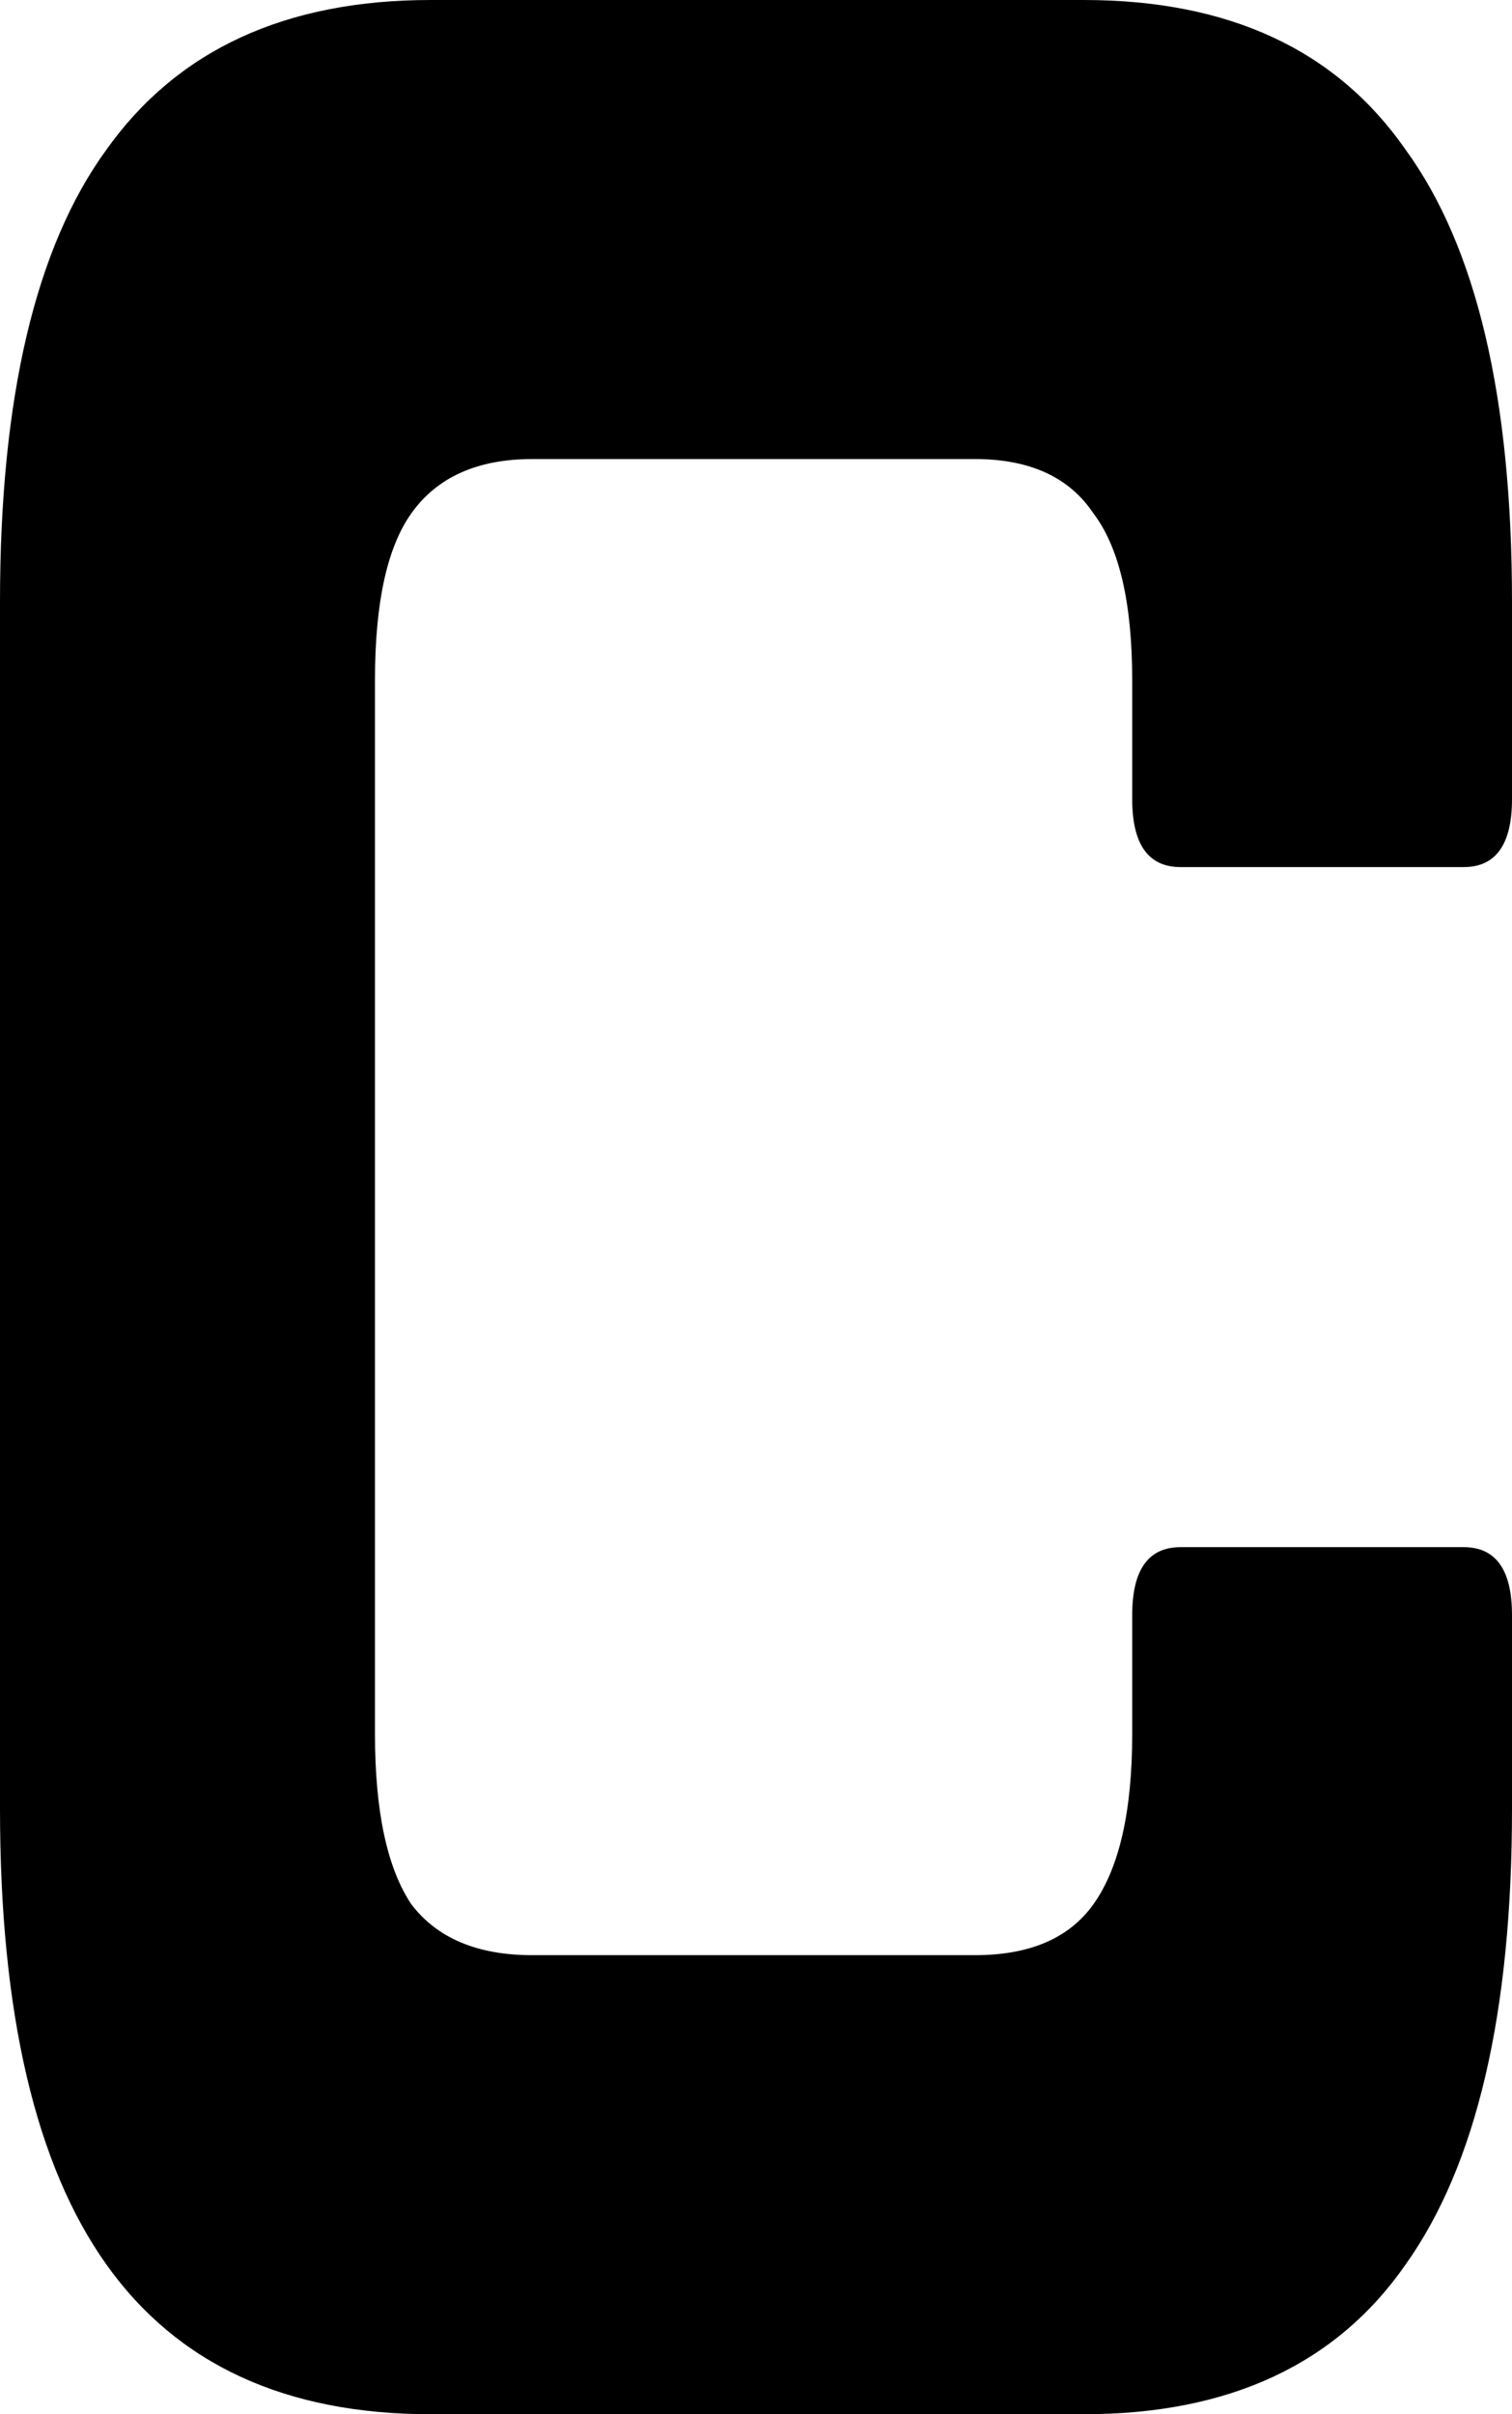 <svg width="52" height="83" viewBox="0 0 52 83" fill="none" xmlns="http://www.w3.org/2000/svg">
<path d="M14.81 83C9.818 83 6.101 81.285 3.661 77.856C1.22 74.427 0 69.206 0 62.191V20.692C0 13.678 1.22 8.495 3.661 5.144C6.101 1.715 9.818 0 14.81 0H37.274C42.266 0 45.954 1.715 48.339 5.144C50.78 8.495 52 13.678 52 20.692V27.472C52 29.03 51.445 29.81 50.336 29.81H40.602C39.492 29.81 38.938 29.03 38.938 27.472V23.38C38.938 20.73 38.494 18.821 37.606 17.652C36.774 16.405 35.416 15.782 33.53 15.782H18.304C16.418 15.782 15.031 16.405 14.144 17.652C13.312 18.821 12.896 20.73 12.896 23.38V59.62C12.896 62.27 13.312 64.218 14.144 65.465C15.031 66.634 16.418 67.218 18.304 67.218H33.53C35.416 67.218 36.774 66.634 37.606 65.465C38.494 64.218 38.938 62.27 38.938 59.62V55.528C38.938 53.969 39.492 53.19 40.602 53.19H50.336C51.445 53.19 52 53.969 52 55.528V62.191C52 69.206 50.78 74.427 48.339 77.856C45.954 81.285 42.266 83 37.274 83H14.81Z" fill="black"/>
</svg>
